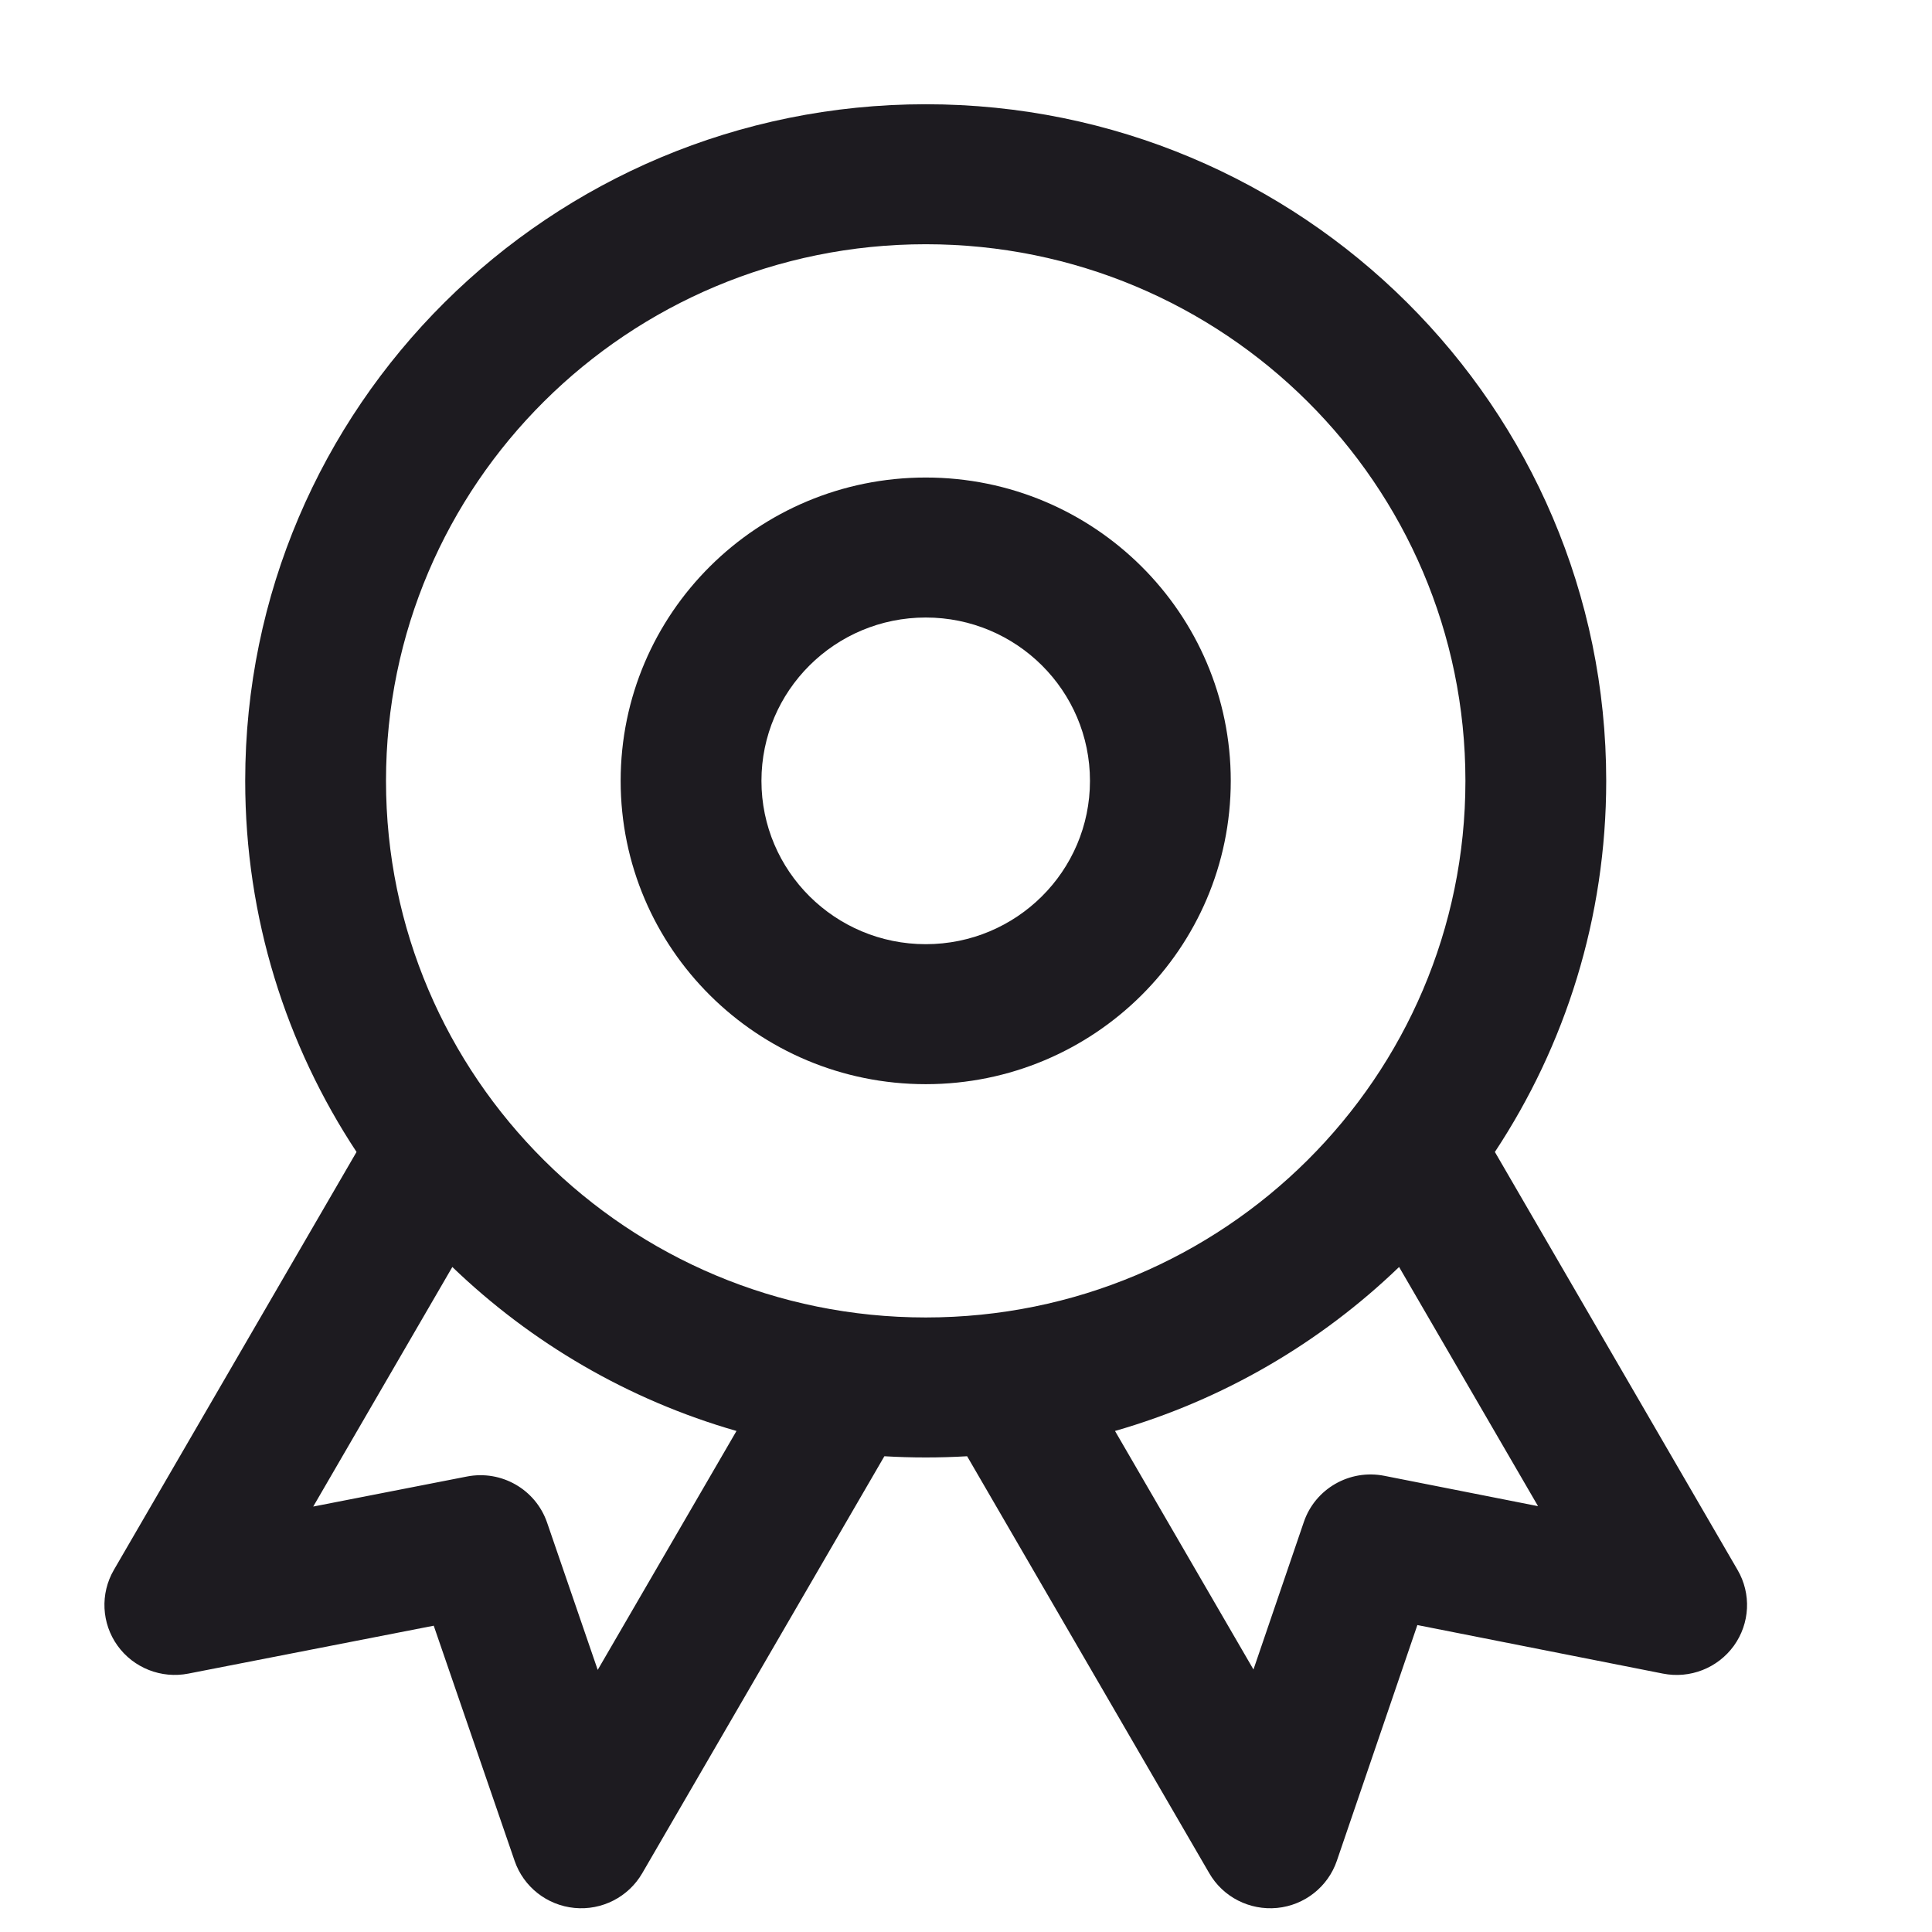<svg width="24" height="24" viewBox="0 0 24 24" fill="none" xmlns="http://www.w3.org/2000/svg">
<g clip-path="url(#clip0_1173_1899)">
<path fill-rule="evenodd" clip-rule="evenodd" d="M11.5 5.932C9.407 5.932 7.71 7.619 7.71 9.7C7.71 11.781 9.407 13.468 11.5 13.468C13.592 13.468 15.289 11.781 15.289 9.7C15.289 7.619 13.592 5.932 11.5 5.932ZM9.459 9.7C9.459 8.58 10.373 7.671 11.5 7.671C12.627 7.671 13.54 8.58 13.54 9.7C13.54 10.821 12.627 11.729 11.5 11.729C10.373 11.729 9.459 10.821 9.459 9.7Z" fill="#1D1B20"/>
<path fill-rule="evenodd" clip-rule="evenodd" d="M11.5 1.295C6.831 1.295 3.046 5.058 3.046 9.7C3.046 11.402 3.555 12.986 4.429 14.31L1.414 19.503C1.243 19.798 1.261 20.166 1.46 20.443C1.659 20.72 2.004 20.856 2.34 20.79L5.388 20.195L6.393 23.117C6.504 23.439 6.794 23.668 7.136 23.701C7.477 23.734 7.806 23.566 7.978 23.27L10.986 18.09C11.156 18.1 11.327 18.105 11.5 18.105C11.672 18.105 11.844 18.1 12.014 18.09L15.022 23.27C15.193 23.566 15.523 23.734 15.865 23.701C16.206 23.668 16.497 23.438 16.607 23.115L17.607 20.187L20.657 20.79C20.994 20.857 21.339 20.721 21.539 20.444C21.739 20.166 21.757 19.798 21.585 19.503L18.57 14.31C19.445 12.986 19.953 11.402 19.953 9.7C19.953 5.058 16.169 1.295 11.5 1.295ZM4.795 9.7C4.795 6.018 7.797 3.034 11.5 3.034C15.203 3.034 18.204 6.018 18.204 9.7C18.204 13.382 15.203 16.366 11.5 16.366C7.797 16.366 4.795 13.382 4.795 9.7ZM9.149 17.776C7.804 17.39 6.598 16.681 5.619 15.739L3.891 18.715L5.8 18.342C6.229 18.258 6.654 18.502 6.796 18.914L7.425 20.744L9.149 17.776ZM15.571 20.739L13.851 17.776C15.195 17.39 16.402 16.681 17.38 15.739L19.106 18.71L17.196 18.333C16.766 18.248 16.338 18.493 16.197 18.906L15.571 20.739Z" fill="#1D1B20"/>
</g>
<defs>
<clipPath id="clip0_1173_1899">
<rect width="21" height="23" fill="white" transform="translate(1 1)"/>
</clipPath>
</defs>
</svg>
